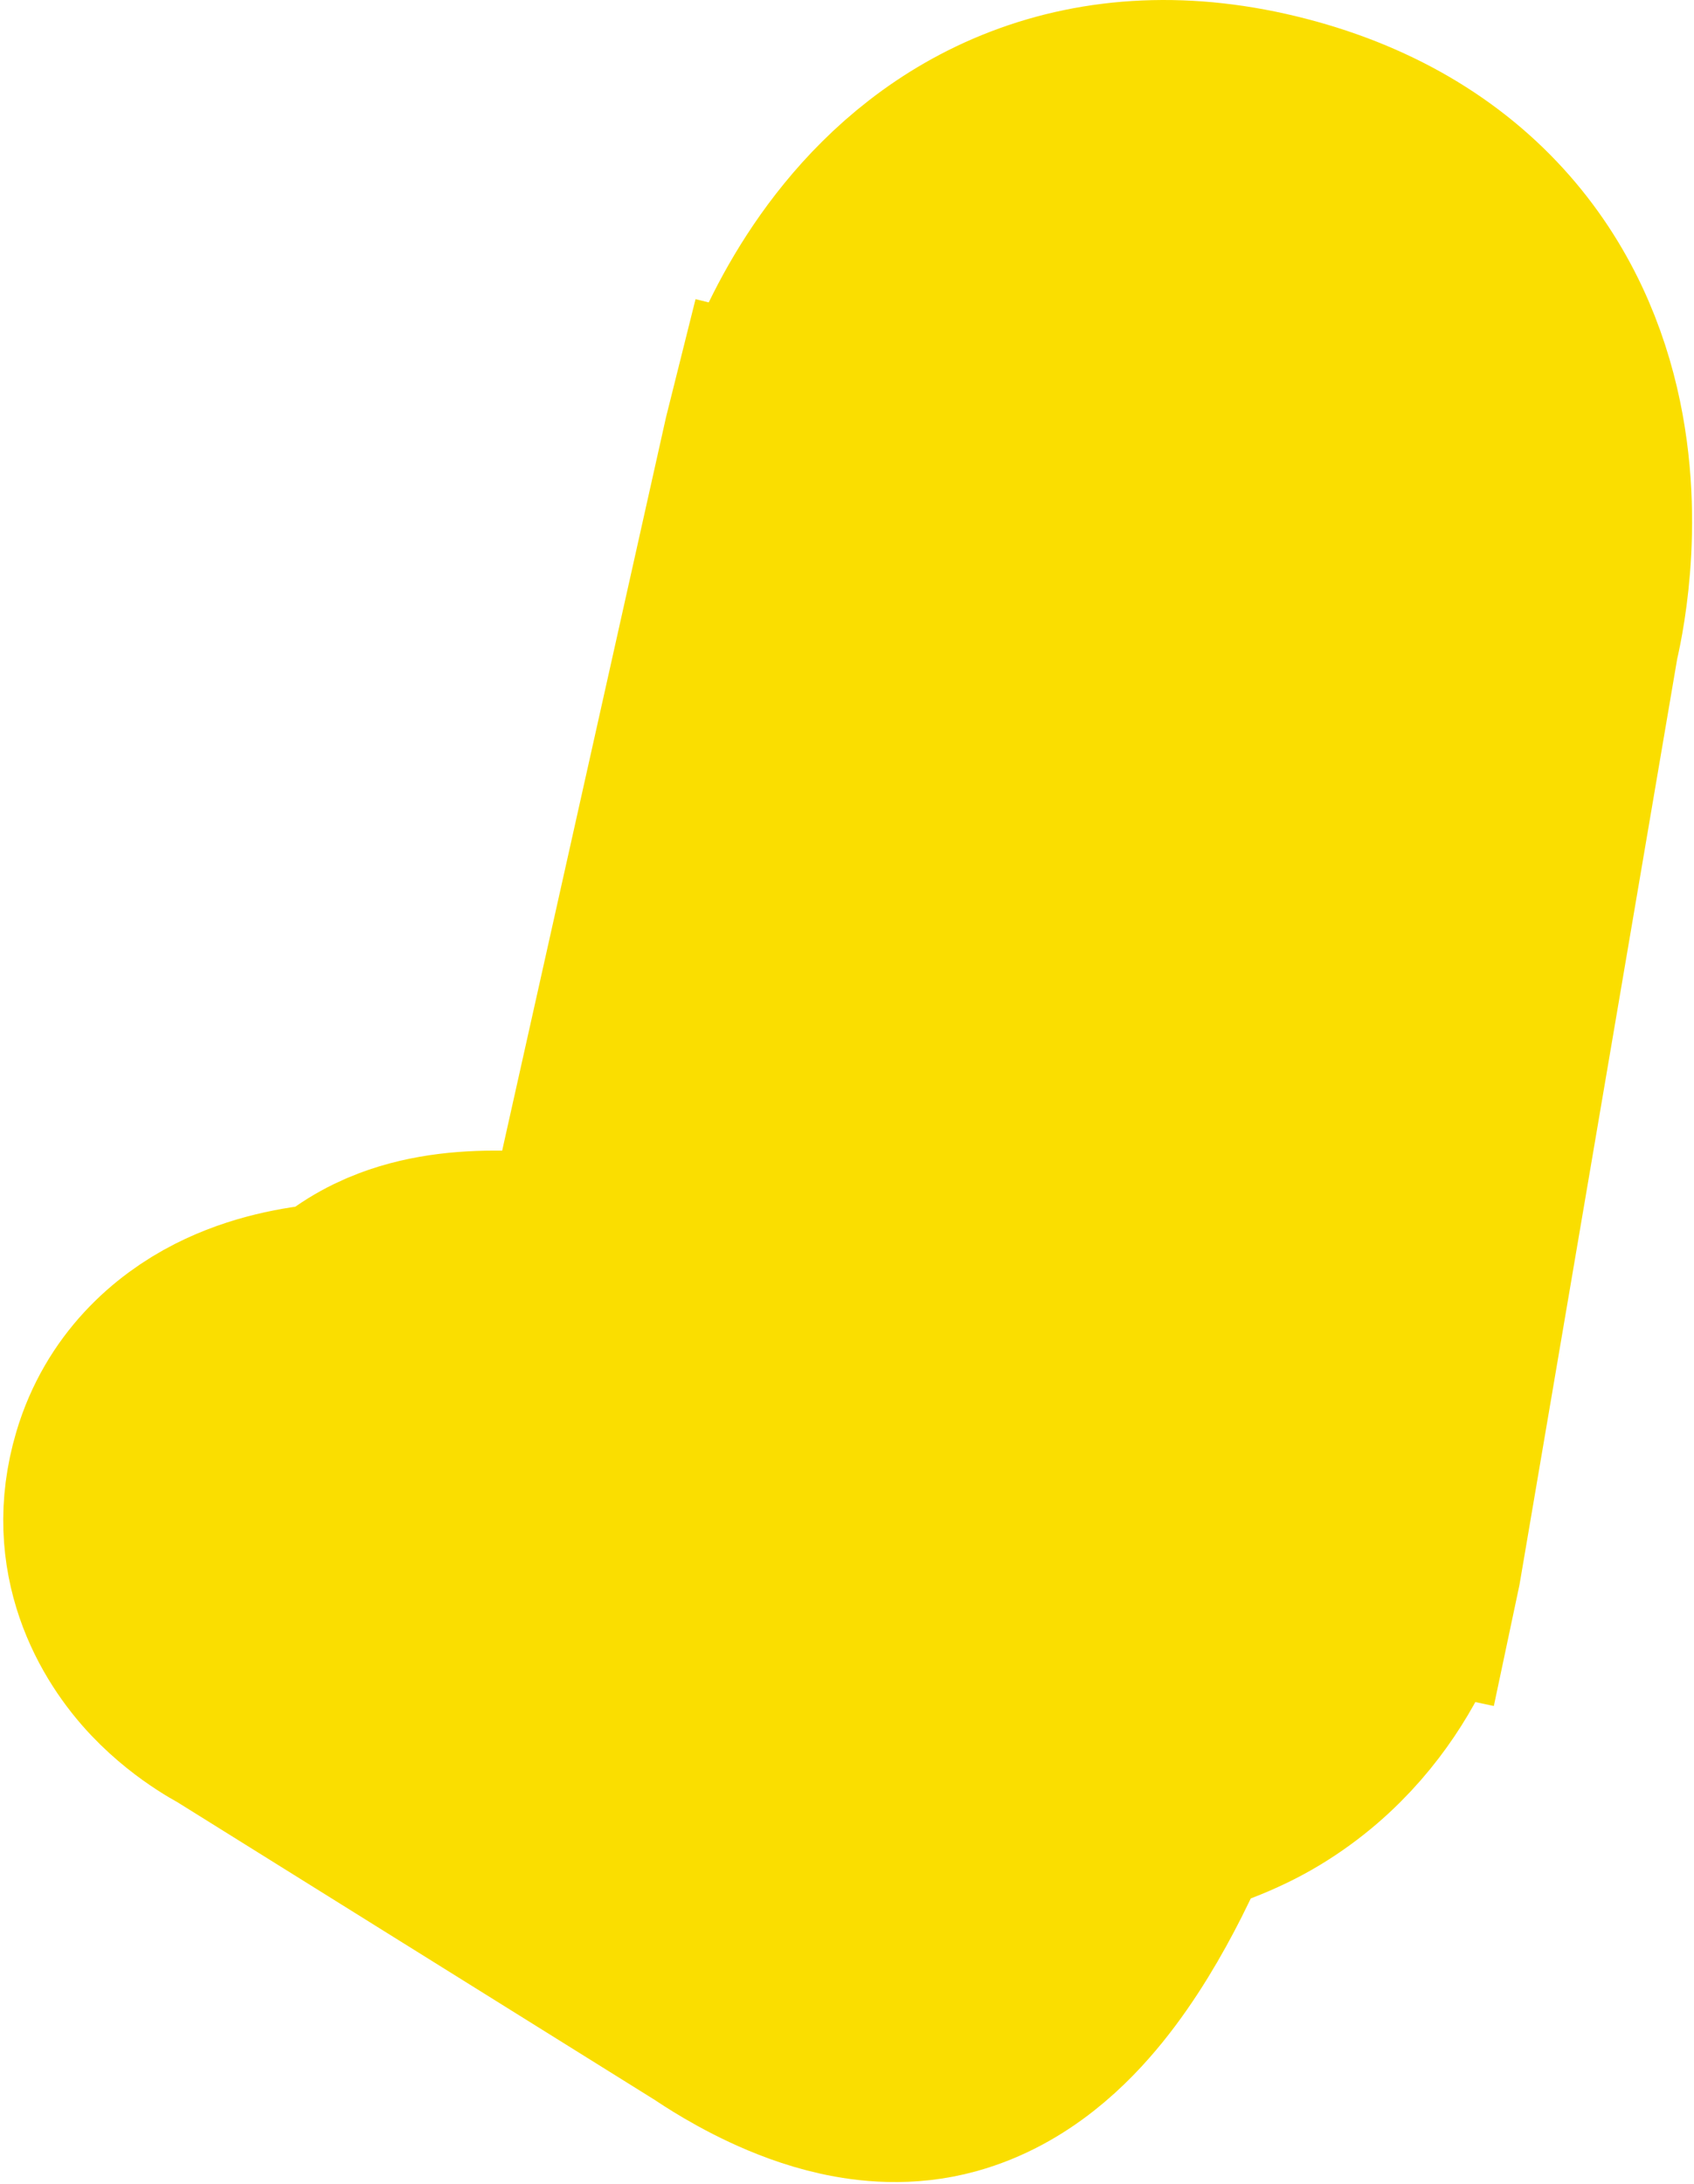 <svg xmlns="http://www.w3.org/2000/svg" width="498" height="642" viewBox="0 0 498 642" fill="none"><path d="M263.919 138.78L229.953 130.335L229.852 130.74L229.761 131.148L175.099 375.802C166.68 374.574 157.536 373.533 149.446 373.295C138.628 372.977 127.768 373.907 117.948 377.62C111.874 379.916 105.869 383.449 100.826 388.428C99.777 388.496 98.713 388.578 97.639 388.677C89.317 389.442 78.062 391.392 67.272 396.876C55.788 402.714 43.554 413.367 38.37 430.805C30.771 456.365 42.664 475.983 52.206 486.048C56.905 491.004 61.693 494.523 65.12 496.755C66.89 497.908 68.451 498.818 69.675 499.49C69.794 499.555 69.909 499.618 70.022 499.679L211.714 588.051C211.948 588.211 212.216 588.391 212.514 588.59C213.483 589.236 214.798 590.089 216.395 591.068C219.534 592.993 224.023 595.569 229.299 598.033C234.452 600.44 241.201 603.143 248.743 604.813C255.995 606.419 266.494 607.639 277.784 604.503C295.047 599.709 307.148 587.46 314.481 578.427C322.446 568.617 328.898 557.414 333.779 547.757C337.047 541.292 339.861 535.018 342.161 529.53C350.247 527.421 360.607 523.952 370.084 518.198C387.571 507.579 397.934 493.165 403.804 482.081C406.769 476.484 408.743 471.455 410.018 467.66C410.66 465.749 411.137 464.112 411.482 462.824C411.655 462.178 411.795 461.616 411.907 461.147C411.963 460.913 412.012 460.701 412.054 460.513C412.075 460.419 412.095 460.331 412.112 460.249L412.138 460.13L412.15 460.074L412.156 460.047C412.159 460.034 412.161 460.021 377.919 452.78L412.161 460.021L412.305 459.341L412.422 458.657L458.709 186.907C458.714 186.883 458.72 186.859 458.726 186.835C458.964 185.823 459.261 184.484 459.583 182.855C460.225 179.61 460.978 175.152 461.549 169.802C462.672 159.281 463.192 144.39 460.227 128.118C457.242 111.745 450.529 92.974 436.427 76.225C422.071 59.176 401.777 46.28 375.191 39.397C348.56 32.502 324.514 33.979 303.664 42C283.193 49.876 268.219 63.115 257.675 76.038C247.192 88.885 240.421 102.212 236.295 111.994C234.197 116.967 232.691 121.246 231.676 124.405C231.167 125.989 230.777 127.308 230.495 128.31C230.353 128.811 230.238 129.235 230.149 129.574C230.13 129.643 230.113 129.709 230.097 129.772C230.073 129.862 230.052 129.944 230.032 130.019C230.024 130.052 230.016 130.083 230.009 130.113C230.001 130.141 229.995 130.168 229.988 130.193L229.969 130.268L229.961 130.303C229.957 130.319 229.953 130.335 263.919 138.78Z" fill="#FADE00" stroke="#FADE00" stroke-width="70"></path></svg>